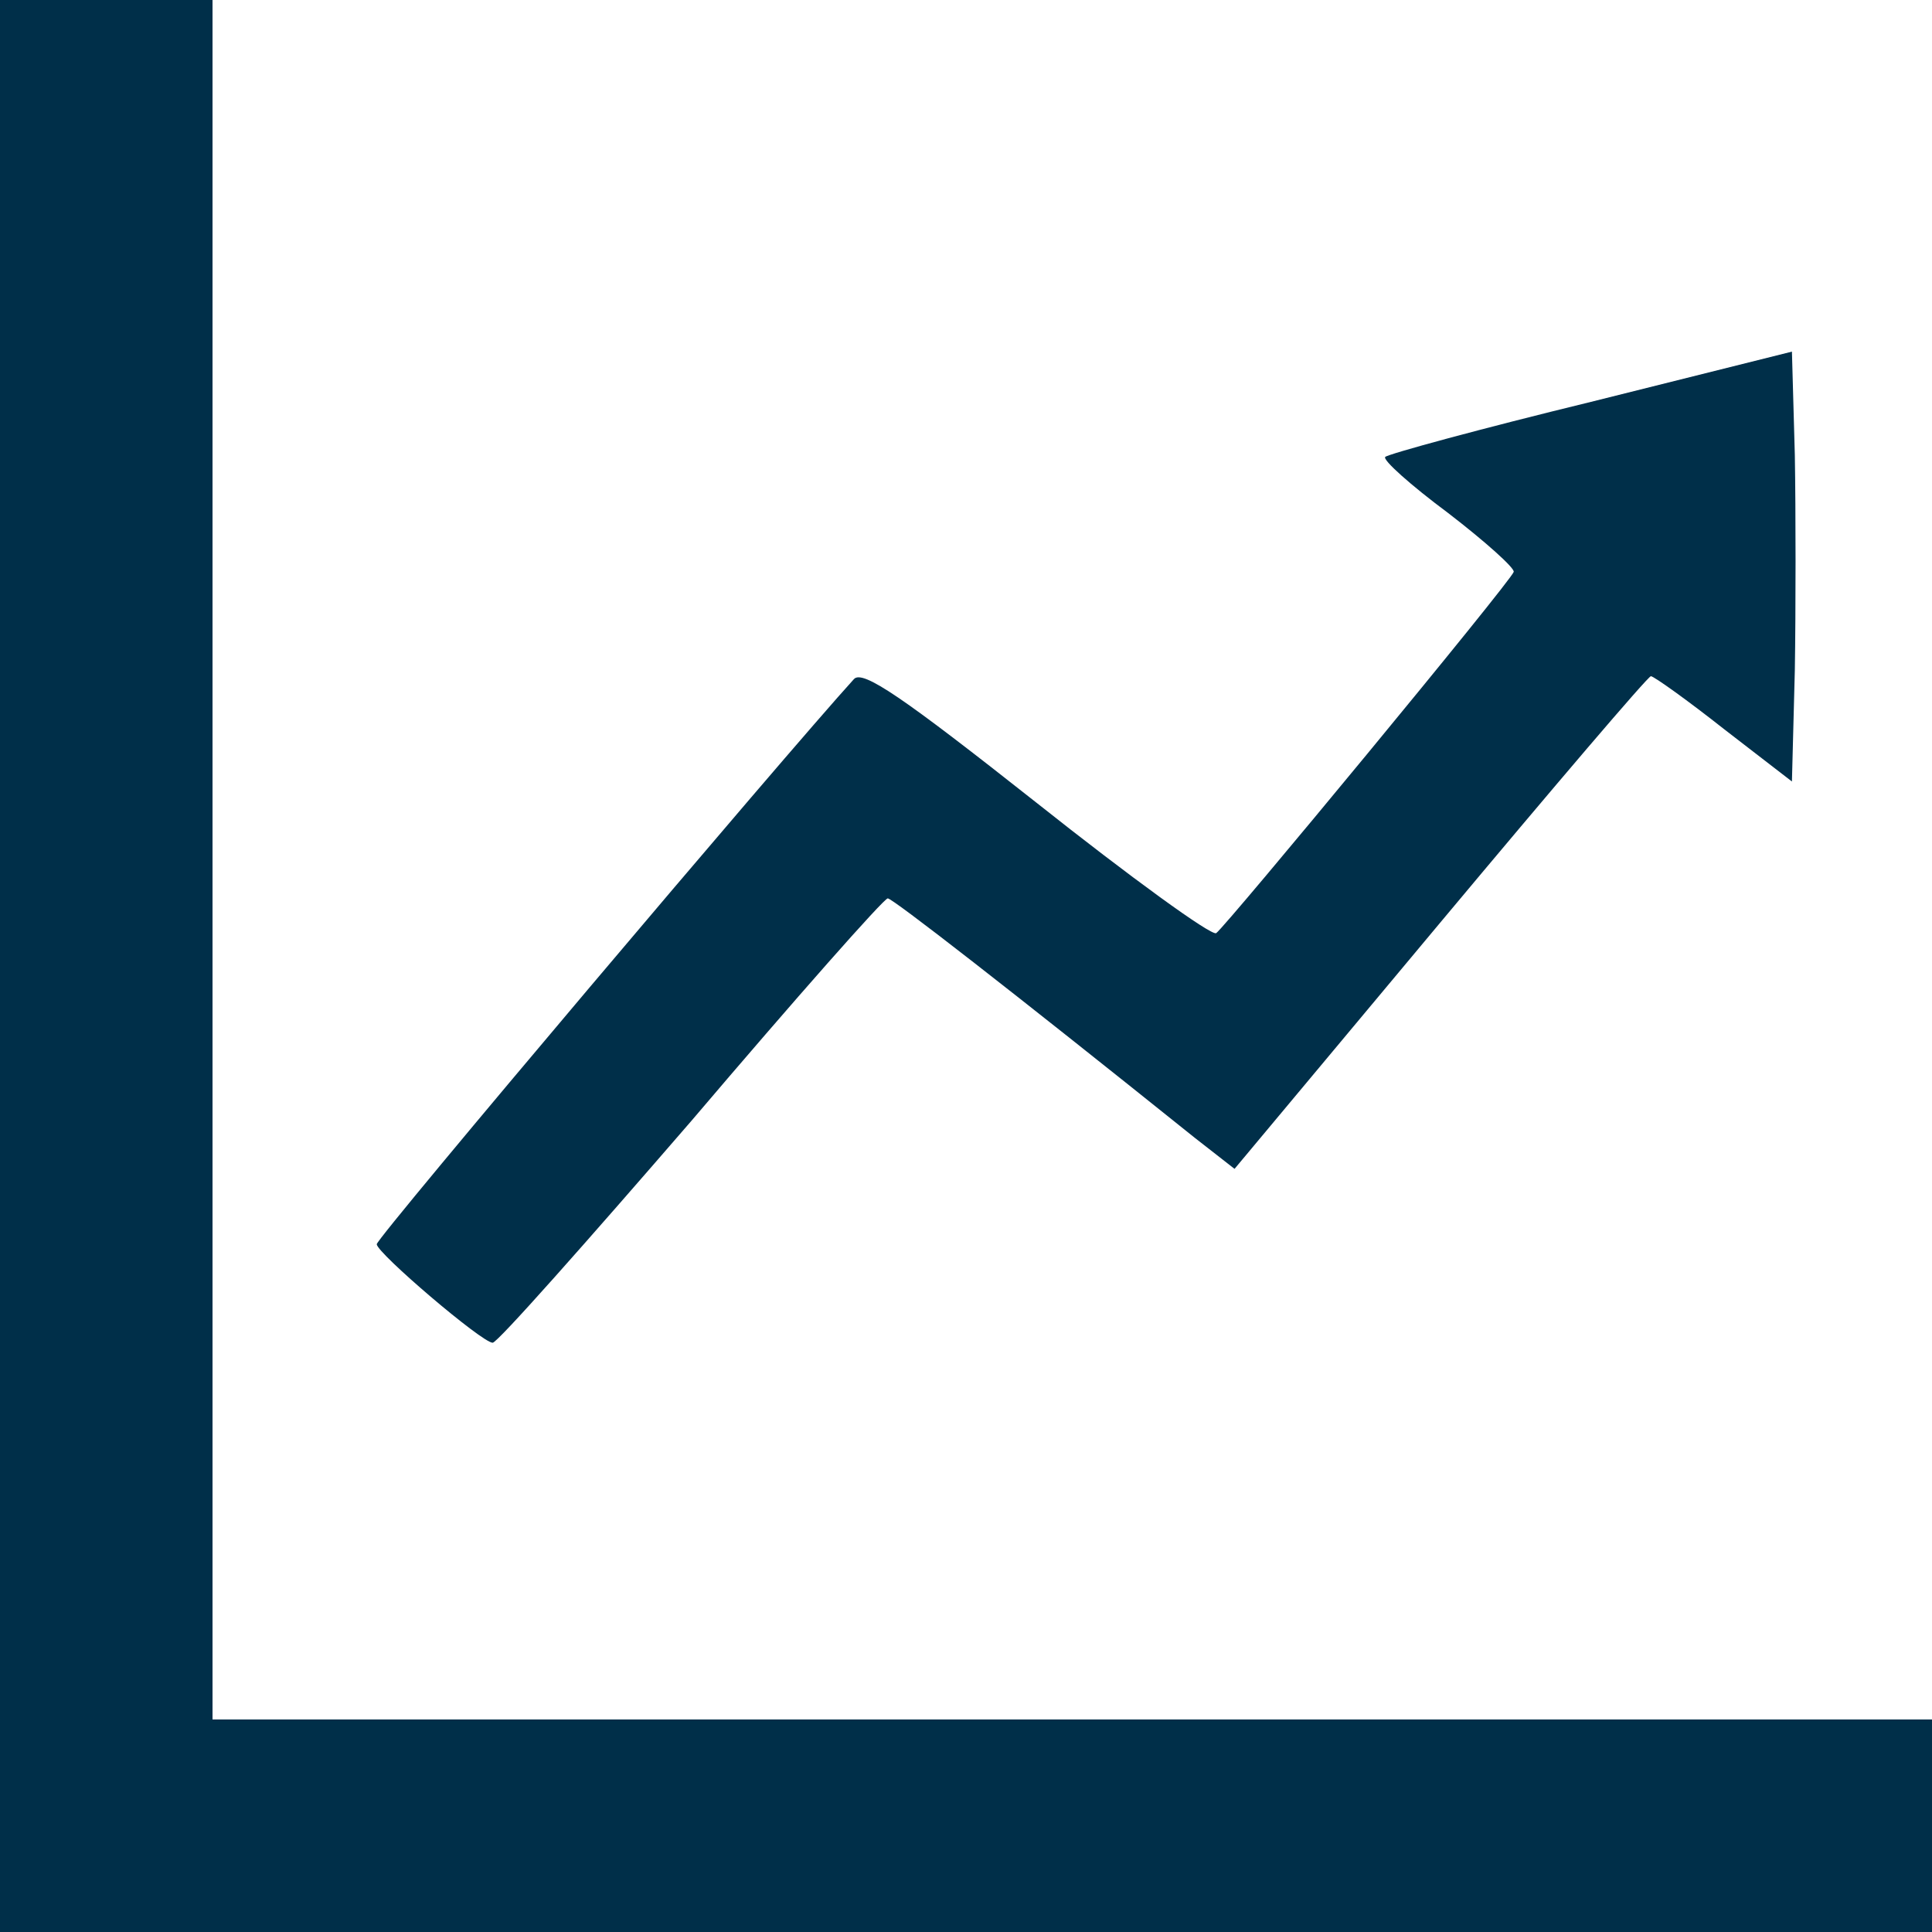<svg xmlns="http://www.w3.org/2000/svg" width="16" height="16" viewBox="0 0 16 16">
  <g transform="translate(0,16) scale(0.008,-0.008)" fill="#002F49">
    <path d="M0 1000 l0 -1000 1000 0 1000 0 0 110 0 110 -890 0 -890 0 0 890 0
    890 -110 0 -110 0 0 -1000z"/>
    <path d="M1647 1584 c-115 -28 -210 -54 -213 -57 -3 -3 26 -29 65 -58 39 -30
    69 -57 68 -61 -3 -10 -298 -367 -308 -374 -5 -3 -89 58 -186 135 -138 109
    -180 138 -189 128 -71 -78 -494 -578 -494 -585 0 -9 109 -102 120 -102 5 0 97
    104 206 230 108 127 199 230 203 230 5 0 126 -94 318 -248 l41 -32 213 255
    c117 140 215 255 218 255 3 0 38 -25 76 -55 l70 -54 3 115 c1 63 1 164 0 223
    l-3 107 -208 -52z"/>
  </g>
</svg>